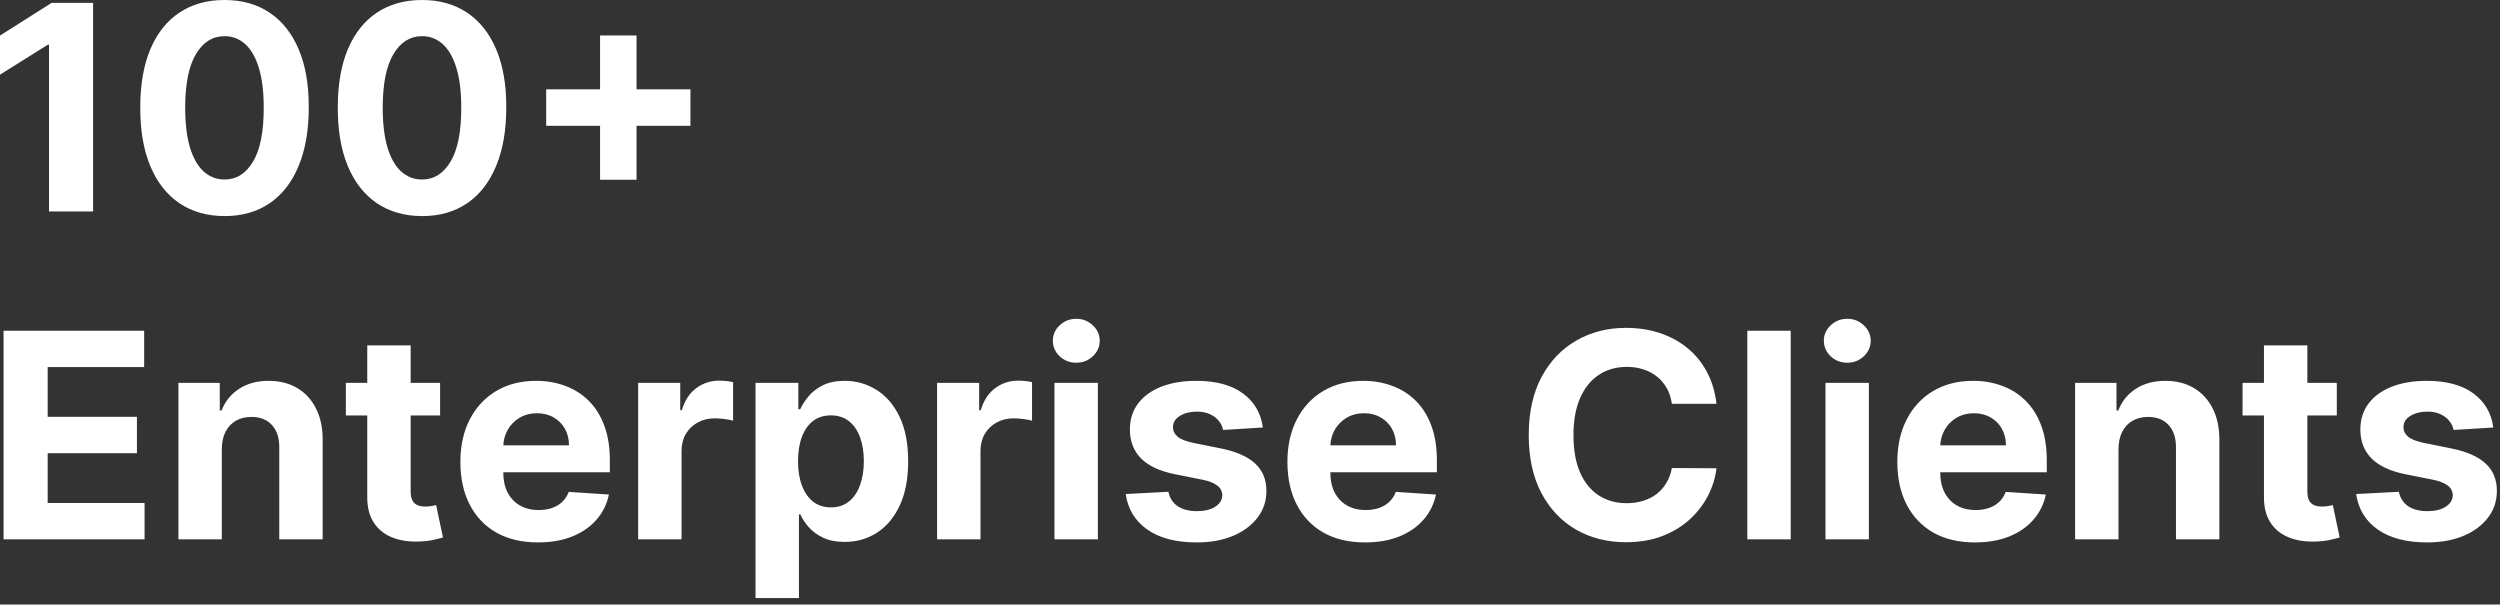 <svg width="244" height="59" viewBox="0 0 244 59" fill="none" xmlns="http://www.w3.org/2000/svg">
<rect x="0" y="0" width="244" height="59" fill="#333333" stroke="none"/>
<path d="M9.088 0.278V20.642H4.783V4.365H4.663L0 7.288V3.47L5.041 0.278H9.088ZM21.912 21.09C20.202 21.083 18.73 20.662 17.497 19.827C16.271 18.991 15.327 17.782 14.664 16.198C14.008 14.613 13.683 12.707 13.689 10.48C13.689 8.26 14.017 6.367 14.674 4.803C15.336 3.238 16.281 2.048 17.508 1.233C18.74 0.411 20.209 4.36306e-05 21.912 4.36306e-05C23.616 4.36306e-05 25.081 0.411 26.307 1.233C27.54 2.055 28.488 3.248 29.151 4.813C29.814 6.37 30.142 8.26 30.135 10.48C30.135 12.714 29.804 14.623 29.141 16.207C28.485 17.792 27.543 19.002 26.317 19.837C25.091 20.672 23.622 21.09 21.912 21.09ZM21.912 17.52C23.079 17.52 24.01 16.933 24.706 15.76C25.402 14.587 25.747 12.827 25.74 10.48C25.74 8.936 25.581 7.65 25.263 6.622C24.952 5.595 24.508 4.822 23.931 4.305C23.361 3.788 22.688 3.53 21.912 3.53C20.752 3.53 19.824 4.11 19.128 5.27C18.432 6.43 18.081 8.167 18.074 10.48C18.074 12.045 18.23 13.35 18.541 14.398C18.86 15.438 19.307 16.221 19.884 16.744C20.461 17.261 21.137 17.52 21.912 17.52ZM41.19 21.09C39.479 21.083 38.008 20.662 36.775 19.827C35.548 18.991 34.604 17.782 33.941 16.198C33.285 14.613 32.96 12.707 32.967 10.48C32.967 8.26 33.295 6.367 33.951 4.803C34.614 3.238 35.559 2.048 36.785 1.233C38.018 0.411 39.486 4.36306e-05 41.19 4.36306e-05C42.893 4.36306e-05 44.358 0.411 45.584 1.233C46.818 2.055 47.765 3.248 48.428 4.813C49.091 6.37 49.419 8.26 49.413 10.48C49.413 12.714 49.081 14.623 48.418 16.207C47.762 17.792 46.821 19.002 45.594 19.837C44.368 20.672 42.9 21.09 41.19 21.09ZM41.19 17.52C42.356 17.52 43.288 16.933 43.984 15.76C44.68 14.587 45.024 12.827 45.018 10.48C45.018 8.936 44.859 7.65 44.541 6.622C44.229 5.595 43.785 4.822 43.208 4.305C42.638 3.788 41.965 3.53 41.19 3.53C40.03 3.53 39.102 4.11 38.406 5.27C37.709 6.43 37.358 8.167 37.352 10.48C37.352 12.045 37.507 13.35 37.819 14.398C38.137 15.438 38.584 16.221 39.161 16.744C39.738 17.261 40.414 17.52 41.19 17.52ZM58.568 17.54V3.46H62.127V17.54H58.568ZM53.308 12.28V8.72H67.387V12.28H53.308ZM0.348 52.642V32.279H14.07V35.828H4.653V40.68H13.364V44.23H4.653V49.092H14.109V52.642H0.348ZM21.649 43.812V52.642H17.413V37.369H21.45V40.064H21.629C21.967 39.176 22.534 38.473 23.329 37.956C24.125 37.432 25.089 37.17 26.223 37.17C27.283 37.17 28.208 37.403 28.997 37.867C29.786 38.331 30.399 38.993 30.836 39.855C31.274 40.71 31.492 41.731 31.492 42.918V52.642H27.257V43.673C27.263 42.739 27.025 42.01 26.541 41.486C26.057 40.956 25.391 40.69 24.542 40.69C23.972 40.69 23.468 40.813 23.031 41.058C22.6 41.303 22.262 41.661 22.017 42.132C21.778 42.596 21.655 43.156 21.649 43.812ZM42.955 37.369V40.551H33.757V37.369H42.955ZM35.845 33.71H40.081V47.949C40.081 48.34 40.141 48.645 40.26 48.864C40.379 49.076 40.545 49.225 40.757 49.311C40.976 49.397 41.228 49.44 41.513 49.44C41.712 49.44 41.91 49.424 42.109 49.391C42.308 49.351 42.461 49.321 42.567 49.301L43.233 52.453C43.021 52.52 42.722 52.596 42.338 52.682C41.954 52.775 41.486 52.831 40.936 52.851C39.915 52.891 39.02 52.755 38.251 52.443C37.489 52.132 36.896 51.648 36.472 50.992C36.047 50.335 35.839 49.507 35.845 48.506V33.71ZM52.51 52.94C50.939 52.94 49.587 52.622 48.453 51.986C47.326 51.343 46.458 50.435 45.848 49.261C45.238 48.081 44.933 46.686 44.933 45.075C44.933 43.504 45.238 42.126 45.848 40.939C46.458 39.752 47.316 38.828 48.423 38.165C49.537 37.502 50.843 37.17 52.341 37.17C53.349 37.17 54.286 37.333 55.155 37.658C56.03 37.976 56.792 38.456 57.442 39.099C58.098 39.742 58.608 40.551 58.973 41.526C59.338 42.493 59.52 43.627 59.52 44.926V46.09H46.624V43.465H55.533C55.533 42.855 55.4 42.314 55.135 41.844C54.87 41.373 54.502 41.005 54.031 40.74C53.567 40.468 53.027 40.332 52.41 40.332C51.767 40.332 51.197 40.482 50.7 40.78C50.21 41.072 49.825 41.466 49.547 41.963C49.269 42.454 49.126 43.001 49.119 43.604V46.099C49.119 46.855 49.258 47.508 49.537 48.058C49.822 48.608 50.223 49.033 50.74 49.331C51.257 49.629 51.87 49.779 52.58 49.779C53.05 49.779 53.481 49.712 53.872 49.58C54.263 49.447 54.598 49.248 54.876 48.983C55.155 48.718 55.367 48.393 55.513 48.009L59.43 48.267C59.231 49.208 58.824 50.03 58.207 50.733C57.597 51.429 56.809 51.973 55.841 52.364C54.88 52.748 53.769 52.94 52.51 52.94ZM62.284 52.642V37.369H66.391V40.034H66.55C66.828 39.086 67.296 38.37 67.952 37.886C68.608 37.396 69.364 37.151 70.219 37.151C70.431 37.151 70.66 37.164 70.905 37.19C71.15 37.217 71.365 37.253 71.551 37.3V41.058C71.352 40.999 71.077 40.946 70.726 40.899C70.374 40.853 70.053 40.83 69.761 40.83C69.138 40.83 68.581 40.965 68.091 41.237C67.607 41.502 67.222 41.874 66.938 42.351C66.659 42.828 66.52 43.378 66.52 44.002V52.642H62.284ZM73.741 58.369V37.369H77.917V39.935H78.106C78.292 39.524 78.56 39.106 78.912 38.682C79.269 38.251 79.734 37.893 80.304 37.608C80.88 37.316 81.596 37.17 82.451 37.17C83.565 37.17 84.592 37.462 85.534 38.045C86.475 38.622 87.227 39.494 87.791 40.661C88.354 41.821 88.636 43.276 88.636 45.026C88.636 46.729 88.361 48.168 87.811 49.341C87.267 50.508 86.525 51.393 85.584 51.996C84.649 52.592 83.601 52.891 82.441 52.891C81.619 52.891 80.92 52.755 80.343 52.483C79.773 52.211 79.306 51.87 78.941 51.459C78.577 51.041 78.298 50.62 78.106 50.196H77.977V58.369H73.741ZM77.887 45.006C77.887 45.914 78.013 46.706 78.265 47.382C78.517 48.058 78.882 48.585 79.359 48.963C79.836 49.334 80.416 49.52 81.099 49.52C81.788 49.52 82.372 49.331 82.849 48.953C83.326 48.569 83.688 48.038 83.933 47.362C84.185 46.679 84.311 45.894 84.311 45.006C84.311 44.124 84.188 43.349 83.943 42.679C83.698 42.01 83.336 41.486 82.859 41.108C82.382 40.73 81.795 40.541 81.099 40.541C80.41 40.541 79.826 40.724 79.349 41.088C78.878 41.453 78.517 41.97 78.265 42.639C78.013 43.309 77.887 44.098 77.887 45.006ZM91.46 52.642V37.369H95.566V40.034H95.725C96.004 39.086 96.471 38.37 97.127 37.886C97.784 37.396 98.539 37.151 99.394 37.151C99.607 37.151 99.835 37.164 100.081 37.19C100.326 37.217 100.541 37.253 100.727 37.3V41.058C100.528 40.999 100.253 40.946 99.902 40.899C99.55 40.853 99.229 40.83 98.937 40.83C98.314 40.83 97.757 40.965 97.267 41.237C96.783 41.502 96.398 41.874 96.113 42.351C95.835 42.828 95.696 43.378 95.696 44.002V52.642H91.46ZM102.917 52.642V37.369H107.153V52.642H102.917ZM105.045 35.401C104.415 35.401 103.875 35.192 103.424 34.774C102.98 34.35 102.758 33.843 102.758 33.253C102.758 32.67 102.98 32.169 103.424 31.752C103.875 31.327 104.415 31.115 105.045 31.115C105.674 31.115 106.211 31.327 106.656 31.752C107.106 32.169 107.332 32.67 107.332 33.253C107.332 33.843 107.106 34.35 106.656 34.774C106.211 35.192 105.674 35.401 105.045 35.401ZM123.253 41.724L119.375 41.963C119.309 41.632 119.167 41.333 118.948 41.068C118.729 40.796 118.441 40.581 118.083 40.422C117.731 40.256 117.31 40.173 116.82 40.173C116.164 40.173 115.61 40.312 115.159 40.591C114.709 40.863 114.483 41.227 114.483 41.685C114.483 42.049 114.629 42.358 114.921 42.609C115.212 42.861 115.713 43.063 116.422 43.216L119.186 43.773C120.671 44.078 121.778 44.568 122.507 45.244C123.237 45.92 123.601 46.809 123.601 47.909C123.601 48.91 123.306 49.788 122.716 50.544C122.133 51.3 121.331 51.89 120.31 52.314C119.296 52.732 118.126 52.94 116.8 52.94C114.778 52.94 113.167 52.52 111.968 51.678C110.775 50.829 110.075 49.676 109.87 48.217L114.036 47.999C114.162 48.615 114.467 49.086 114.951 49.411C115.435 49.729 116.054 49.888 116.81 49.888C117.552 49.888 118.149 49.745 118.6 49.46C119.057 49.169 119.289 48.794 119.296 48.337C119.289 47.952 119.127 47.637 118.809 47.392C118.49 47.14 118 46.948 117.337 46.815L114.692 46.288C113.201 45.99 112.09 45.473 111.361 44.737C110.639 44.002 110.277 43.063 110.277 41.923C110.277 40.942 110.542 40.097 111.073 39.388C111.61 38.678 112.362 38.132 113.33 37.747C114.304 37.363 115.444 37.17 116.75 37.17C118.679 37.17 120.197 37.578 121.304 38.394C122.418 39.209 123.068 40.319 123.253 41.724ZM133.229 52.94C131.658 52.94 130.305 52.622 129.172 51.986C128.045 51.343 127.177 50.435 126.567 49.261C125.957 48.081 125.652 46.686 125.652 45.075C125.652 43.504 125.957 42.126 126.567 40.939C127.177 39.752 128.035 38.828 129.142 38.165C130.256 37.502 131.562 37.17 133.06 37.17C134.067 37.17 135.005 37.333 135.874 37.658C136.749 37.976 137.511 38.456 138.161 39.099C138.817 39.742 139.327 40.551 139.692 41.526C140.056 42.493 140.239 43.627 140.239 44.926V46.09H127.342V43.465H136.251C136.251 42.855 136.119 42.314 135.854 41.844C135.589 41.373 135.221 41.005 134.75 40.74C134.286 40.468 133.746 40.332 133.129 40.332C132.486 40.332 131.916 40.482 131.419 40.78C130.929 41.072 130.544 41.466 130.266 41.963C129.987 42.454 129.845 43.001 129.838 43.604V46.099C129.838 46.855 129.977 47.508 130.256 48.058C130.541 48.608 130.942 49.033 131.459 49.331C131.976 49.629 132.589 49.779 133.298 49.779C133.769 49.779 134.2 49.712 134.591 49.58C134.982 49.447 135.317 49.248 135.595 48.983C135.874 48.718 136.086 48.393 136.232 48.009L140.149 48.267C139.95 49.208 139.543 50.03 138.926 50.733C138.316 51.429 137.527 51.973 136.56 52.364C135.598 52.748 134.488 52.94 133.229 52.94ZM167.53 39.408H163.175C163.096 38.844 162.933 38.344 162.688 37.906C162.443 37.462 162.128 37.084 161.743 36.773C161.359 36.461 160.915 36.223 160.411 36.057C159.914 35.891 159.373 35.808 158.79 35.808C157.736 35.808 156.818 36.07 156.036 36.594C155.254 37.111 154.647 37.867 154.216 38.861C153.785 39.849 153.57 41.048 153.57 42.46C153.57 43.912 153.785 45.132 154.216 46.119C154.654 47.107 155.264 47.853 156.046 48.357C156.828 48.86 157.733 49.112 158.76 49.112C159.337 49.112 159.871 49.036 160.361 48.884C160.858 48.731 161.299 48.509 161.684 48.217C162.068 47.919 162.386 47.558 162.638 47.134C162.897 46.709 163.076 46.225 163.175 45.682L167.53 45.702C167.417 46.636 167.136 47.538 166.685 48.406C166.241 49.268 165.641 50.04 164.885 50.723C164.136 51.399 163.241 51.936 162.201 52.334C161.167 52.725 159.997 52.92 158.691 52.92C156.874 52.92 155.25 52.51 153.819 51.688C152.393 50.866 151.266 49.676 150.438 48.118C149.616 46.56 149.205 44.674 149.205 42.46C149.205 40.24 149.623 38.35 150.458 36.793C151.293 35.235 152.426 34.048 153.858 33.233C155.29 32.411 156.901 32 158.691 32C159.871 32 160.964 32.166 161.972 32.497C162.986 32.829 163.884 33.312 164.667 33.949C165.449 34.579 166.085 35.351 166.576 36.266C167.073 37.18 167.391 38.228 167.53 39.408ZM174.774 32.279V52.642H170.538V32.279H174.774ZM178.167 52.642V37.369H182.403V52.642H178.167ZM180.295 35.401C179.665 35.401 179.125 35.192 178.674 34.774C178.23 34.35 178.008 33.843 178.008 33.253C178.008 32.67 178.23 32.169 178.674 31.752C179.125 31.327 179.665 31.115 180.295 31.115C180.924 31.115 181.461 31.327 181.906 31.752C182.356 32.169 182.582 32.67 182.582 33.253C182.582 33.843 182.356 34.35 181.906 34.774C181.461 35.192 180.924 35.401 180.295 35.401ZM192.756 52.94C191.185 52.94 189.833 52.622 188.699 51.986C187.572 51.343 186.704 50.435 186.094 49.261C185.484 48.081 185.179 46.686 185.179 45.075C185.179 43.504 185.484 42.126 186.094 40.939C186.704 39.752 187.562 38.828 188.669 38.165C189.783 37.502 191.089 37.17 192.587 37.17C193.595 37.17 194.533 37.333 195.401 37.658C196.276 37.976 197.038 38.456 197.688 39.099C198.344 39.742 198.855 40.551 199.219 41.526C199.584 42.493 199.766 43.627 199.766 44.926V46.09H186.87V43.465H195.779C195.779 42.855 195.646 42.314 195.381 41.844C195.116 41.373 194.748 41.005 194.277 40.74C193.813 40.468 193.273 40.332 192.657 40.332C192.014 40.332 191.444 40.482 190.946 40.78C190.456 41.072 190.071 41.466 189.793 41.963C189.515 42.454 189.372 43.001 189.365 43.604V46.099C189.365 46.855 189.505 47.508 189.783 48.058C190.068 48.608 190.469 49.033 190.986 49.331C191.503 49.629 192.116 49.779 192.826 49.779C193.296 49.779 193.727 49.712 194.118 49.58C194.509 49.447 194.844 49.248 195.123 48.983C195.401 48.718 195.613 48.393 195.759 48.009L199.676 48.267C199.478 49.208 199.07 50.03 198.453 50.733C197.844 51.429 197.055 51.973 196.087 52.364C195.126 52.748 194.016 52.94 192.756 52.94ZM206.766 43.812V52.642H202.53V37.369H206.567V40.064H206.746C207.084 39.176 207.651 38.473 208.446 37.956C209.242 37.432 210.206 37.17 211.34 37.17C212.4 37.17 213.325 37.403 214.114 37.867C214.903 38.331 215.516 38.993 215.953 39.855C216.391 40.71 216.61 41.731 216.61 42.918V52.642H212.374V43.673C212.381 42.739 212.142 42.01 211.658 41.486C211.174 40.956 210.508 40.69 209.659 40.69C209.089 40.69 208.586 40.813 208.148 41.058C207.717 41.303 207.379 41.661 207.134 42.132C206.895 42.596 206.773 43.156 206.766 43.812ZM228.072 37.369V40.551H218.874V37.369H228.072ZM220.962 33.71H225.198V47.949C225.198 48.34 225.258 48.645 225.377 48.864C225.496 49.076 225.662 49.225 225.874 49.311C226.093 49.397 226.345 49.44 226.63 49.44C226.829 49.44 227.028 49.424 227.227 49.391C227.425 49.351 227.578 49.321 227.684 49.301L228.35 52.453C228.138 52.52 227.84 52.596 227.455 52.682C227.071 52.775 226.603 52.831 226.053 52.851C225.032 52.891 224.138 52.755 223.369 52.443C222.606 52.132 222.013 51.648 221.589 50.992C221.165 50.335 220.956 49.507 220.962 48.506V33.71ZM243.347 41.724L239.469 41.963C239.403 41.632 239.26 41.333 239.042 41.068C238.823 40.796 238.534 40.581 238.176 40.422C237.825 40.256 237.404 40.173 236.914 40.173C236.257 40.173 235.704 40.312 235.253 40.591C234.802 40.863 234.577 41.227 234.577 41.685C234.577 42.049 234.723 42.358 235.015 42.609C235.306 42.861 235.807 43.063 236.516 43.216L239.28 43.773C240.765 44.078 241.872 44.568 242.601 45.244C243.33 45.92 243.695 46.809 243.695 47.909C243.695 48.91 243.4 49.788 242.81 50.544C242.227 51.3 241.425 51.89 240.404 52.314C239.39 52.732 238.22 52.94 236.894 52.94C234.872 52.94 233.261 52.52 232.061 51.678C230.868 50.829 230.169 49.676 229.963 48.217L234.13 47.999C234.256 48.615 234.56 49.086 235.044 49.411C235.528 49.729 236.148 49.888 236.904 49.888C237.646 49.888 238.243 49.745 238.694 49.46C239.151 49.169 239.383 48.794 239.39 48.337C239.383 47.952 239.221 47.637 238.902 47.392C238.584 47.14 238.094 46.948 237.431 46.815L234.786 46.288C233.294 45.99 232.184 45.473 231.455 44.737C230.732 44.002 230.371 43.063 230.371 41.923C230.371 40.942 230.636 40.097 231.167 39.388C231.703 38.678 232.456 38.132 233.424 37.747C234.398 37.363 235.538 37.17 236.844 37.17C238.773 37.17 240.291 37.578 241.398 38.394C242.512 39.209 243.161 40.319 243.347 41.724Z" fill="white"/>
</svg>
